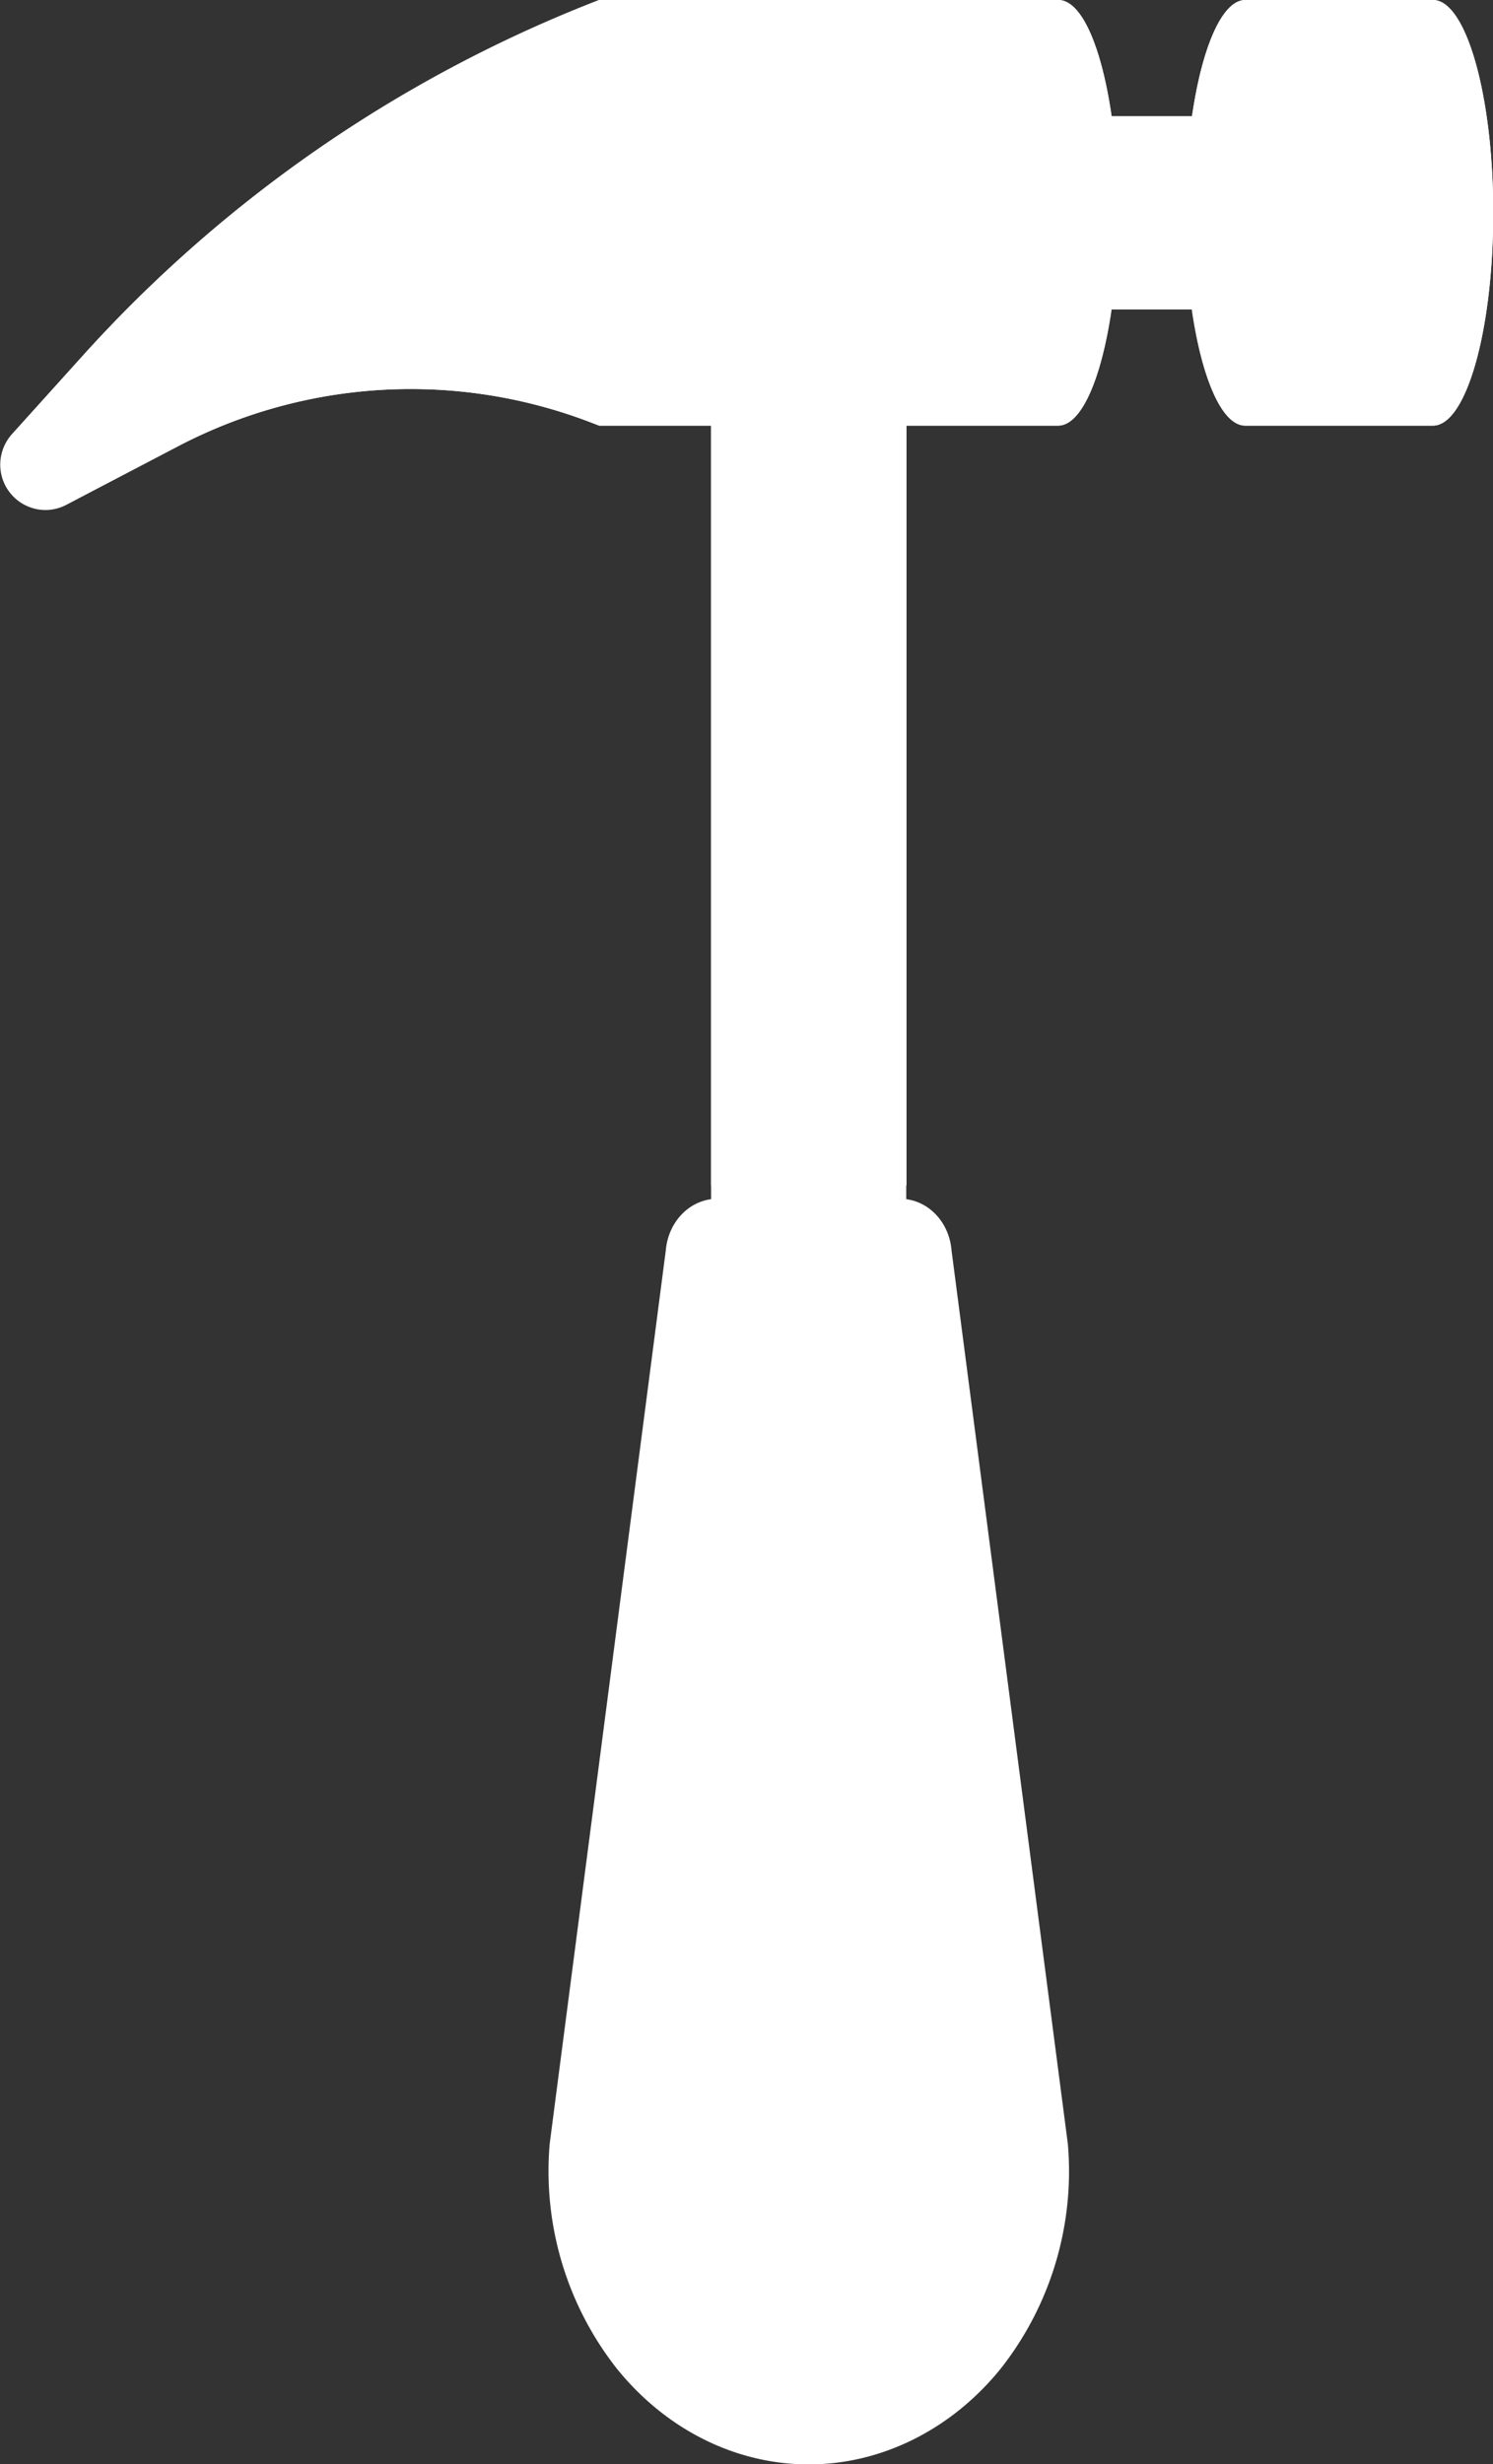 <svg xmlns="http://www.w3.org/2000/svg" viewBox="0 0 263.59 434.84"><rect x="0" y="0" width="263.59" height="434.84" fill="#333333" stroke="none"/><defs><style>.cls-1{fill:#fff;}</style></defs><title>t2</title><g id="Layer_2" data-name="Layer 2"><g id="Layer_1-2" data-name="Layer 1"><path class="cls-1" d="M253,0H219.87c-4.12,0-7.66,8.39-9.42,20.52H196.26C194.5,8.39,191,0,186.84,0H105.78a239.08,239.08,0,0,0-91.1,62.7L2.05,76.7a8,8,0,0,0,9.58,12.38L31.51,78.71a88.65,88.65,0,0,1,72.76-4.18l1.51.58h19.76V211.62c-4.19.56-7.59,4.22-8,9.08L97.05,378.29A56.37,56.37,0,0,0,108.91,418c8.7,10.76,21,16.89,33.88,16.89S168,428.71,176.67,418a56.27,56.27,0,0,0,11.86-39.66L168,220.7c-.39-4.86-3.78-8.52-8-9.08V75.11h26.79c4.12,0,7.66-8.38,9.42-20.51h14.19c1.76,12.13,5.3,20.51,9.42,20.51H253c5.87,0,10.63-16.81,10.63-37.55S258.83,0,253,0Z"/><path class="cls-1" d="M31.51,78.71a88.65,88.65,0,0,1,72.76-4.18l1.51.58h19.76V209.19h34.51V75.11h26.79c4.12,0,7.66-8.38,9.42-20.51h14.19c1.76,12.13,5.3,20.51,9.42,20.51H253c5.87,0,10.63-16.81,10.63-37.55S258.83,0,253,0H219.87c-4.12,0-7.66,8.39-9.42,20.52H196.26C194.5,8.39,191,0,186.84,0H105.78a239.08,239.08,0,0,0-91.1,62.7L2.05,76.7A8,8,0,0,0,8,90a8,8,0,0,0,3.68-.9Z"/></g></g></svg>
